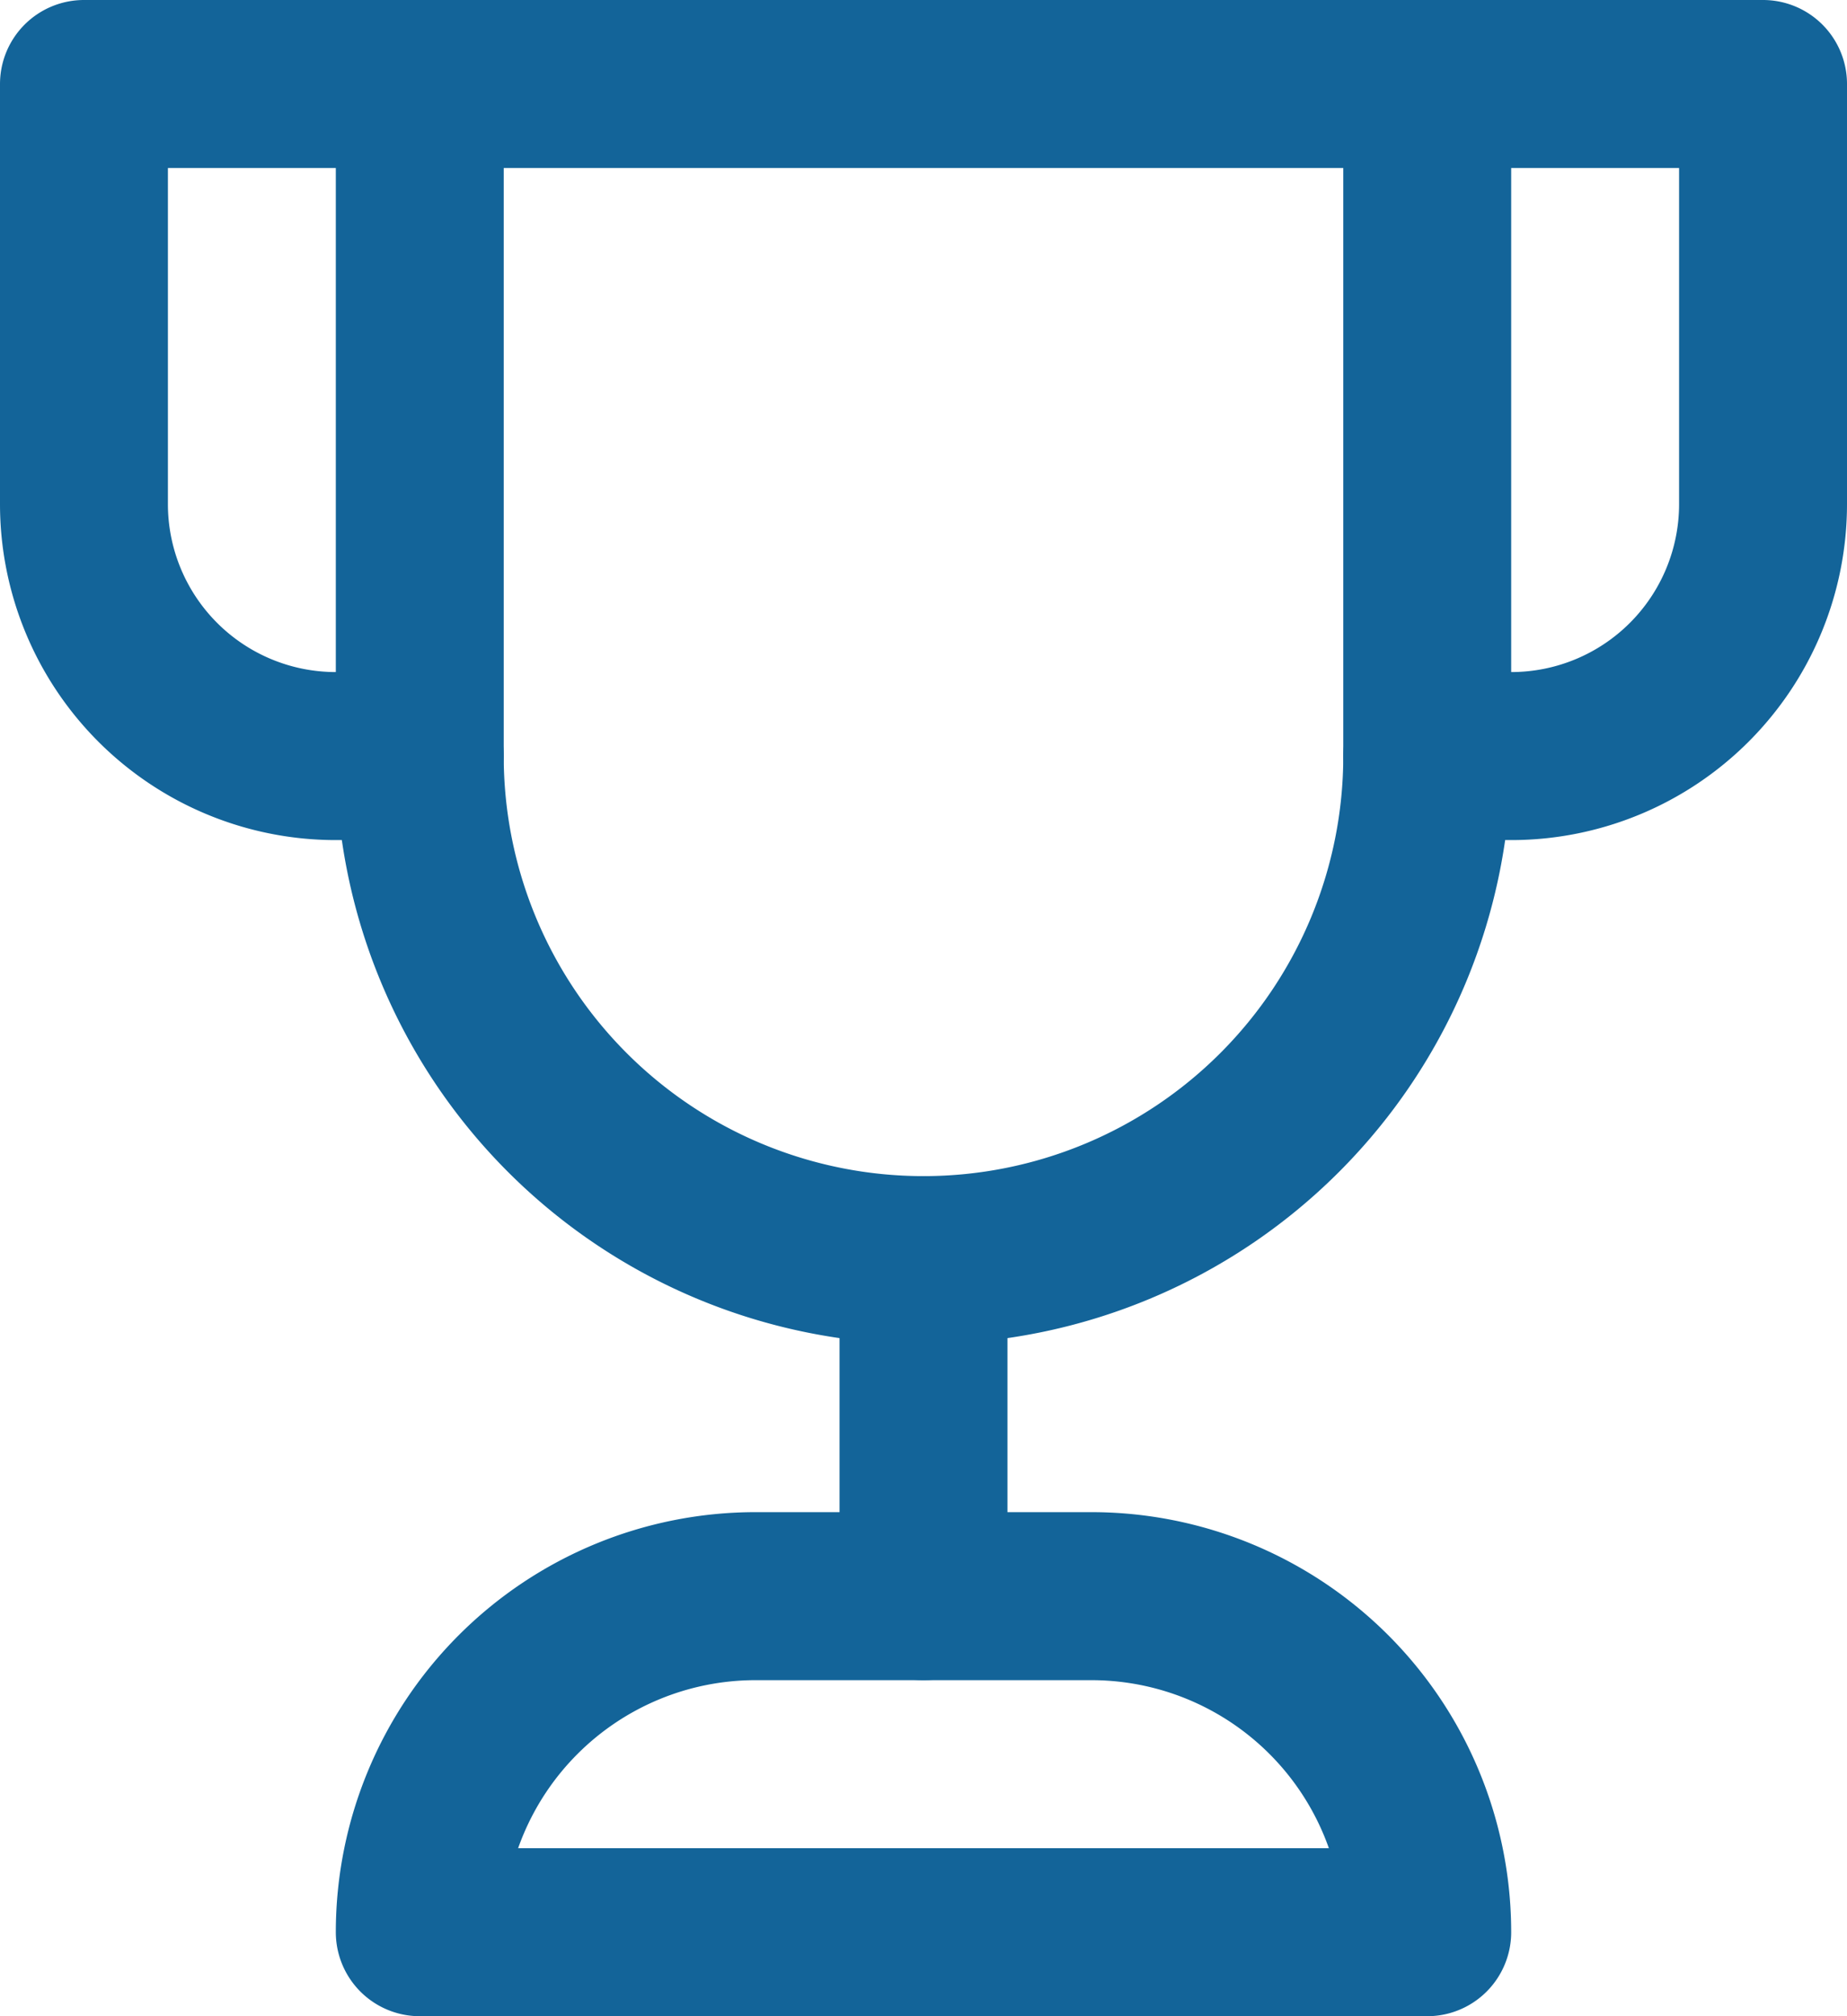 <svg xmlns="http://www.w3.org/2000/svg" width="22" height="24" viewBox="0 0 22 24">
  <g id="trophy" transform="translate(-1)">
    <path id="Path_201" data-name="Path 201" d="M6,9H5A3,3,0,0,1,2,6V1H6" fill="none" stroke="#136499" stroke-linecap="round" stroke-linejoin="round" stroke-width="2"/>
    <path id="Path_202" data-name="Path 202" d="M18,9h1a3,3,0,0,0,3-3V1H18" fill="none" stroke="#136499" stroke-linecap="round" stroke-linejoin="round" stroke-width="2"/>
    <line id="Line_11" data-name="Line 11" y1="4" transform="translate(12 15)" fill="none" stroke="#136499" stroke-linecap="round" stroke-linejoin="round" stroke-width="2"/>
    <path id="Path_203" data-name="Path 203" d="M12,15h0A6,6,0,0,1,6,9V1H18V9A6,6,0,0,1,12,15Z" fill="none" stroke="#136499" stroke-linecap="round" stroke-linejoin="round" stroke-width="2"/>
    <path id="Path_204" data-name="Path 204" d="M18,23H6a4,4,0,0,1,4-4h4A4,4,0,0,1,18,23Z" fill="none" stroke="#136499" stroke-linecap="round" stroke-linejoin="round" stroke-width="2"/>
  </g>
</svg>
